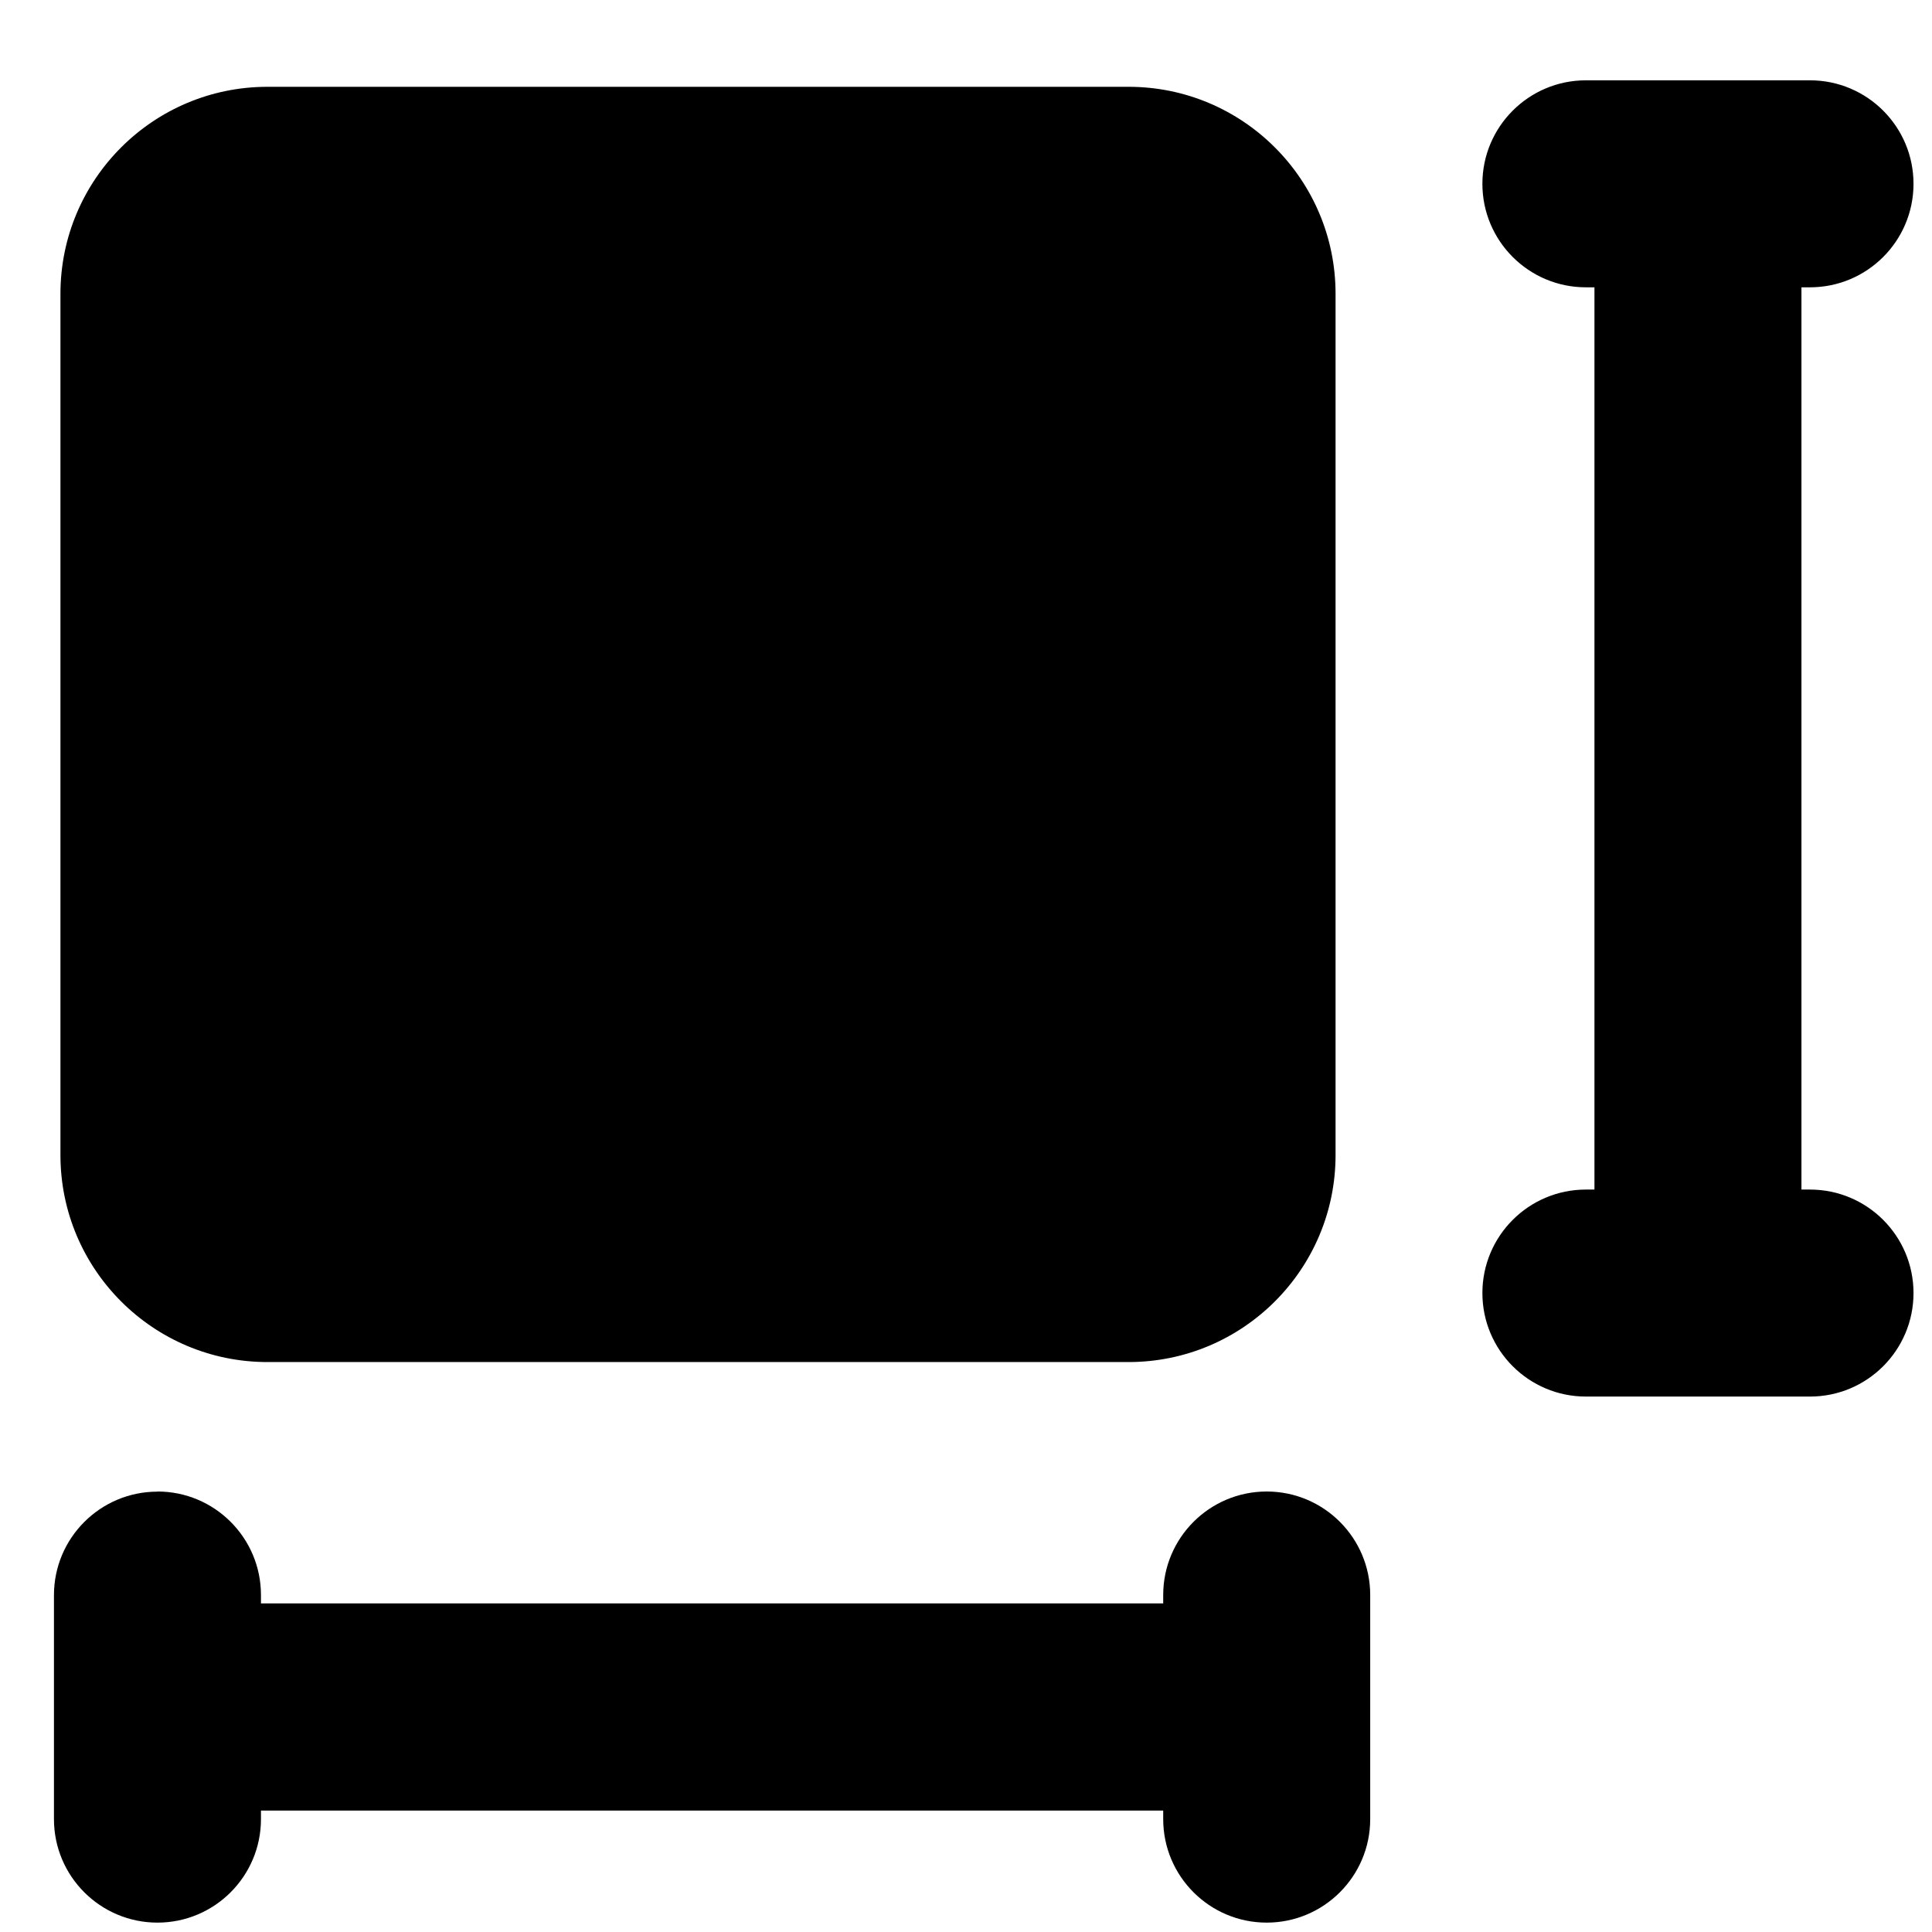 <svg xmlns="http://www.w3.org/2000/svg" fill="none" viewBox="0 0 14 14"><g id="sizing"><path id="Union" fill="#000000" fill-rule="evenodd" d="M13.054 2.082v6.538h.062c.414 0 .75.336.75.75 0 .414-.336.75-.75.75h-1.624c-.414 0-.75-.336-.75-.75 0-.414.336-.75.75-.75h.062v-6.538h-.062c-.414 0-.75-.336-.75-.75 0-.414.336-.75.75-.75l.805 0 .007-0.0.007 0.0.805 0c.414 0 .75.336.75.75 0 .414-.336.75-.75.75h-.062ZM1.141 10.808c.414 0 .75.336.75.75v.061h6.538v-.061c0-.414.336-.75.75-.75.414 0 .75.336.75.75v1.624c0 .414-.336.75-.75.75-.414 0-.75-.336-.75-.75v-.062h-6.538v.062c0 .414-.336.75-.75.75-.414 0-.75-.336-.75-.75v-.8l-0-.012 0-.012v-.799c0-.414.336-.75.75-.75ZM8.178.629c.828 0 1.5.672 1.5 1.5v6.241c0 .828-.672 1.5-1.5 1.5H1.938c-.828 0-1.5-.672-1.5-1.5V2.129c0-.828.672-1.5 1.5-1.5h6.241Z" clip-rule="evenodd"></path></g></svg>
